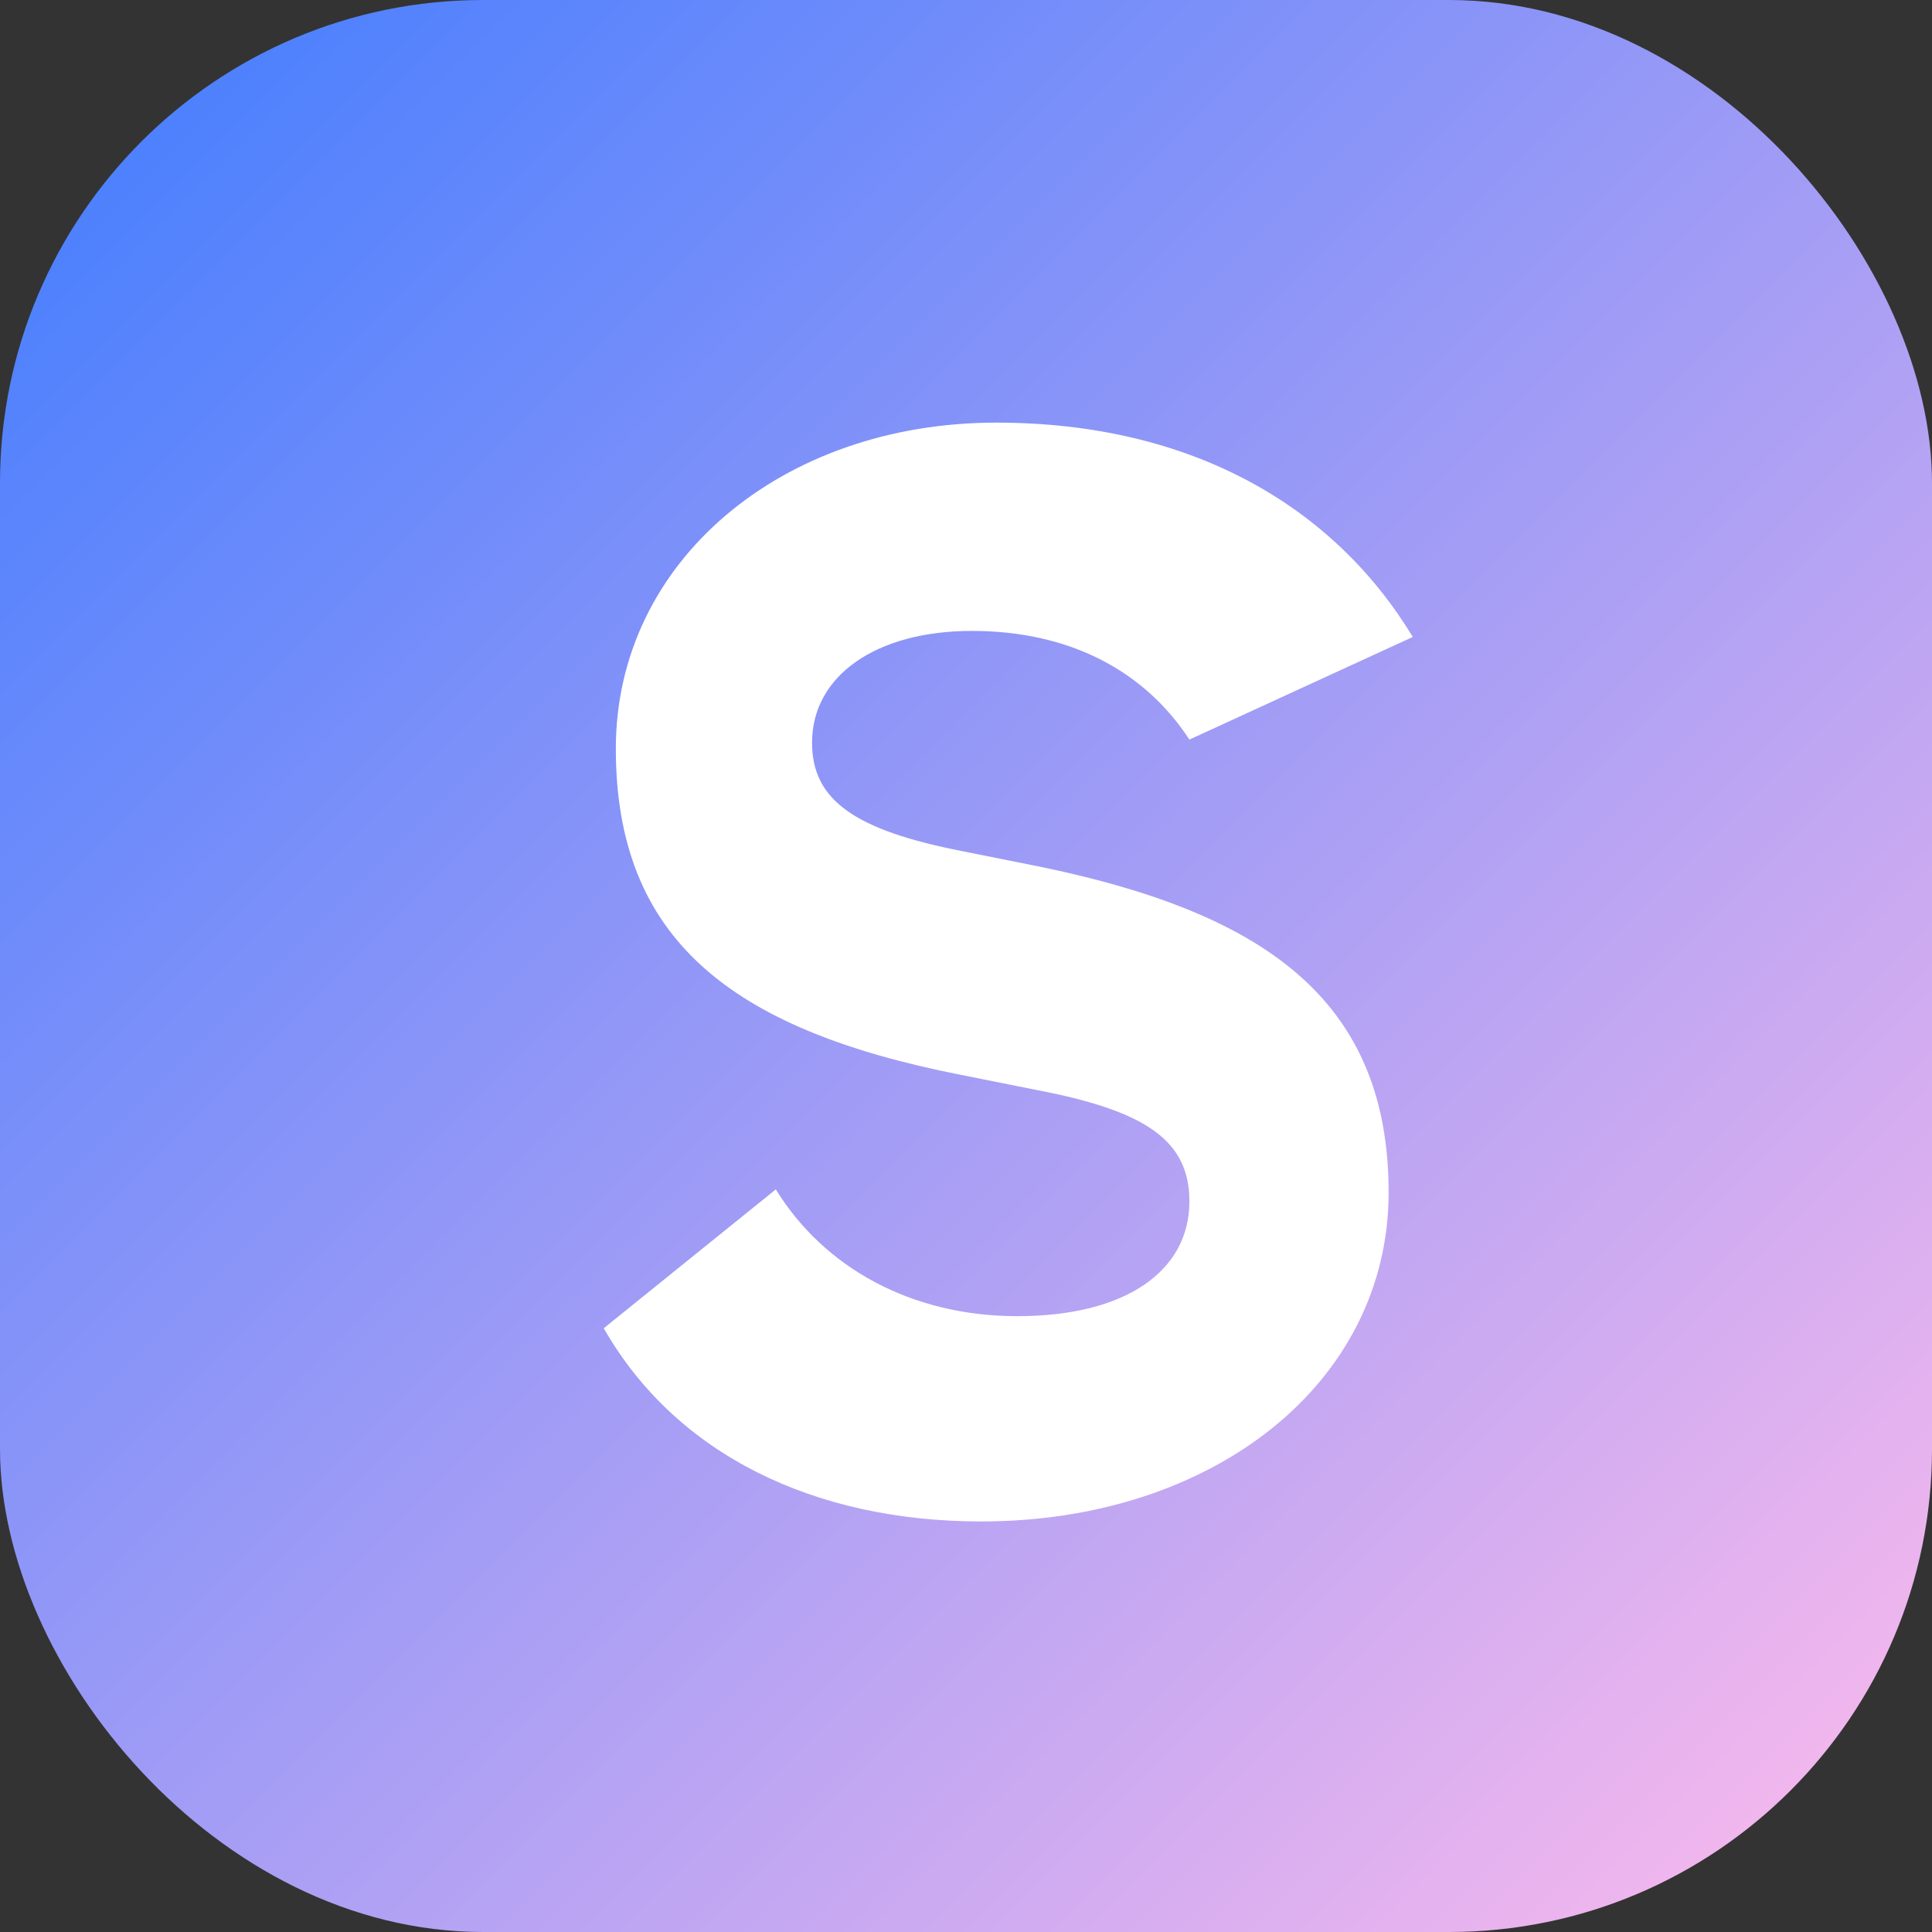 <svg xmlns="http://www.w3.org/2000/svg" viewBox="0 0 64 64">
  <rect x="0" y="0" width="64" height="64" fill="#333333" stroke="none"/>
  <defs>
    <linearGradient id="g" x1="0%" y1="0%" x2="100%" y2="100%">
      <stop offset="0%" stop-color="#3F7CFF"/>
      <stop offset="100%" stop-color="#FFBBEC"/>
    </linearGradient>
  </defs>
  <rect width="64" height="64" rx="16" fill="url(#g)"/>
  <path d="M20 44c2.4 4.2 7 6.4 12.5 6.4 7.7 0 13.5-4.6 13.5-10.9 0-6.5-4.3-9.3-11.6-10.8l-2.5-.5c-3.6-.7-5-1.7-5-3.6 0-2.2 2.1-3.7 5.3-3.7 3.2 0 5.7 1.3 7.2 3.6l7.4-3.4C44.2 16.8 39.5 14 33 14c-7.1 0-12.6 4.6-12.6 10.8 0 6.3 3.8 9.3 11.4 10.8l2.5.5c3.7.7 5.1 1.7 5.1 3.7 0 2.3-2.1 3.8-5.7 3.8-3.5 0-6.4-1.6-8-4.2L20 44z" fill="#fff"/>
</svg>


